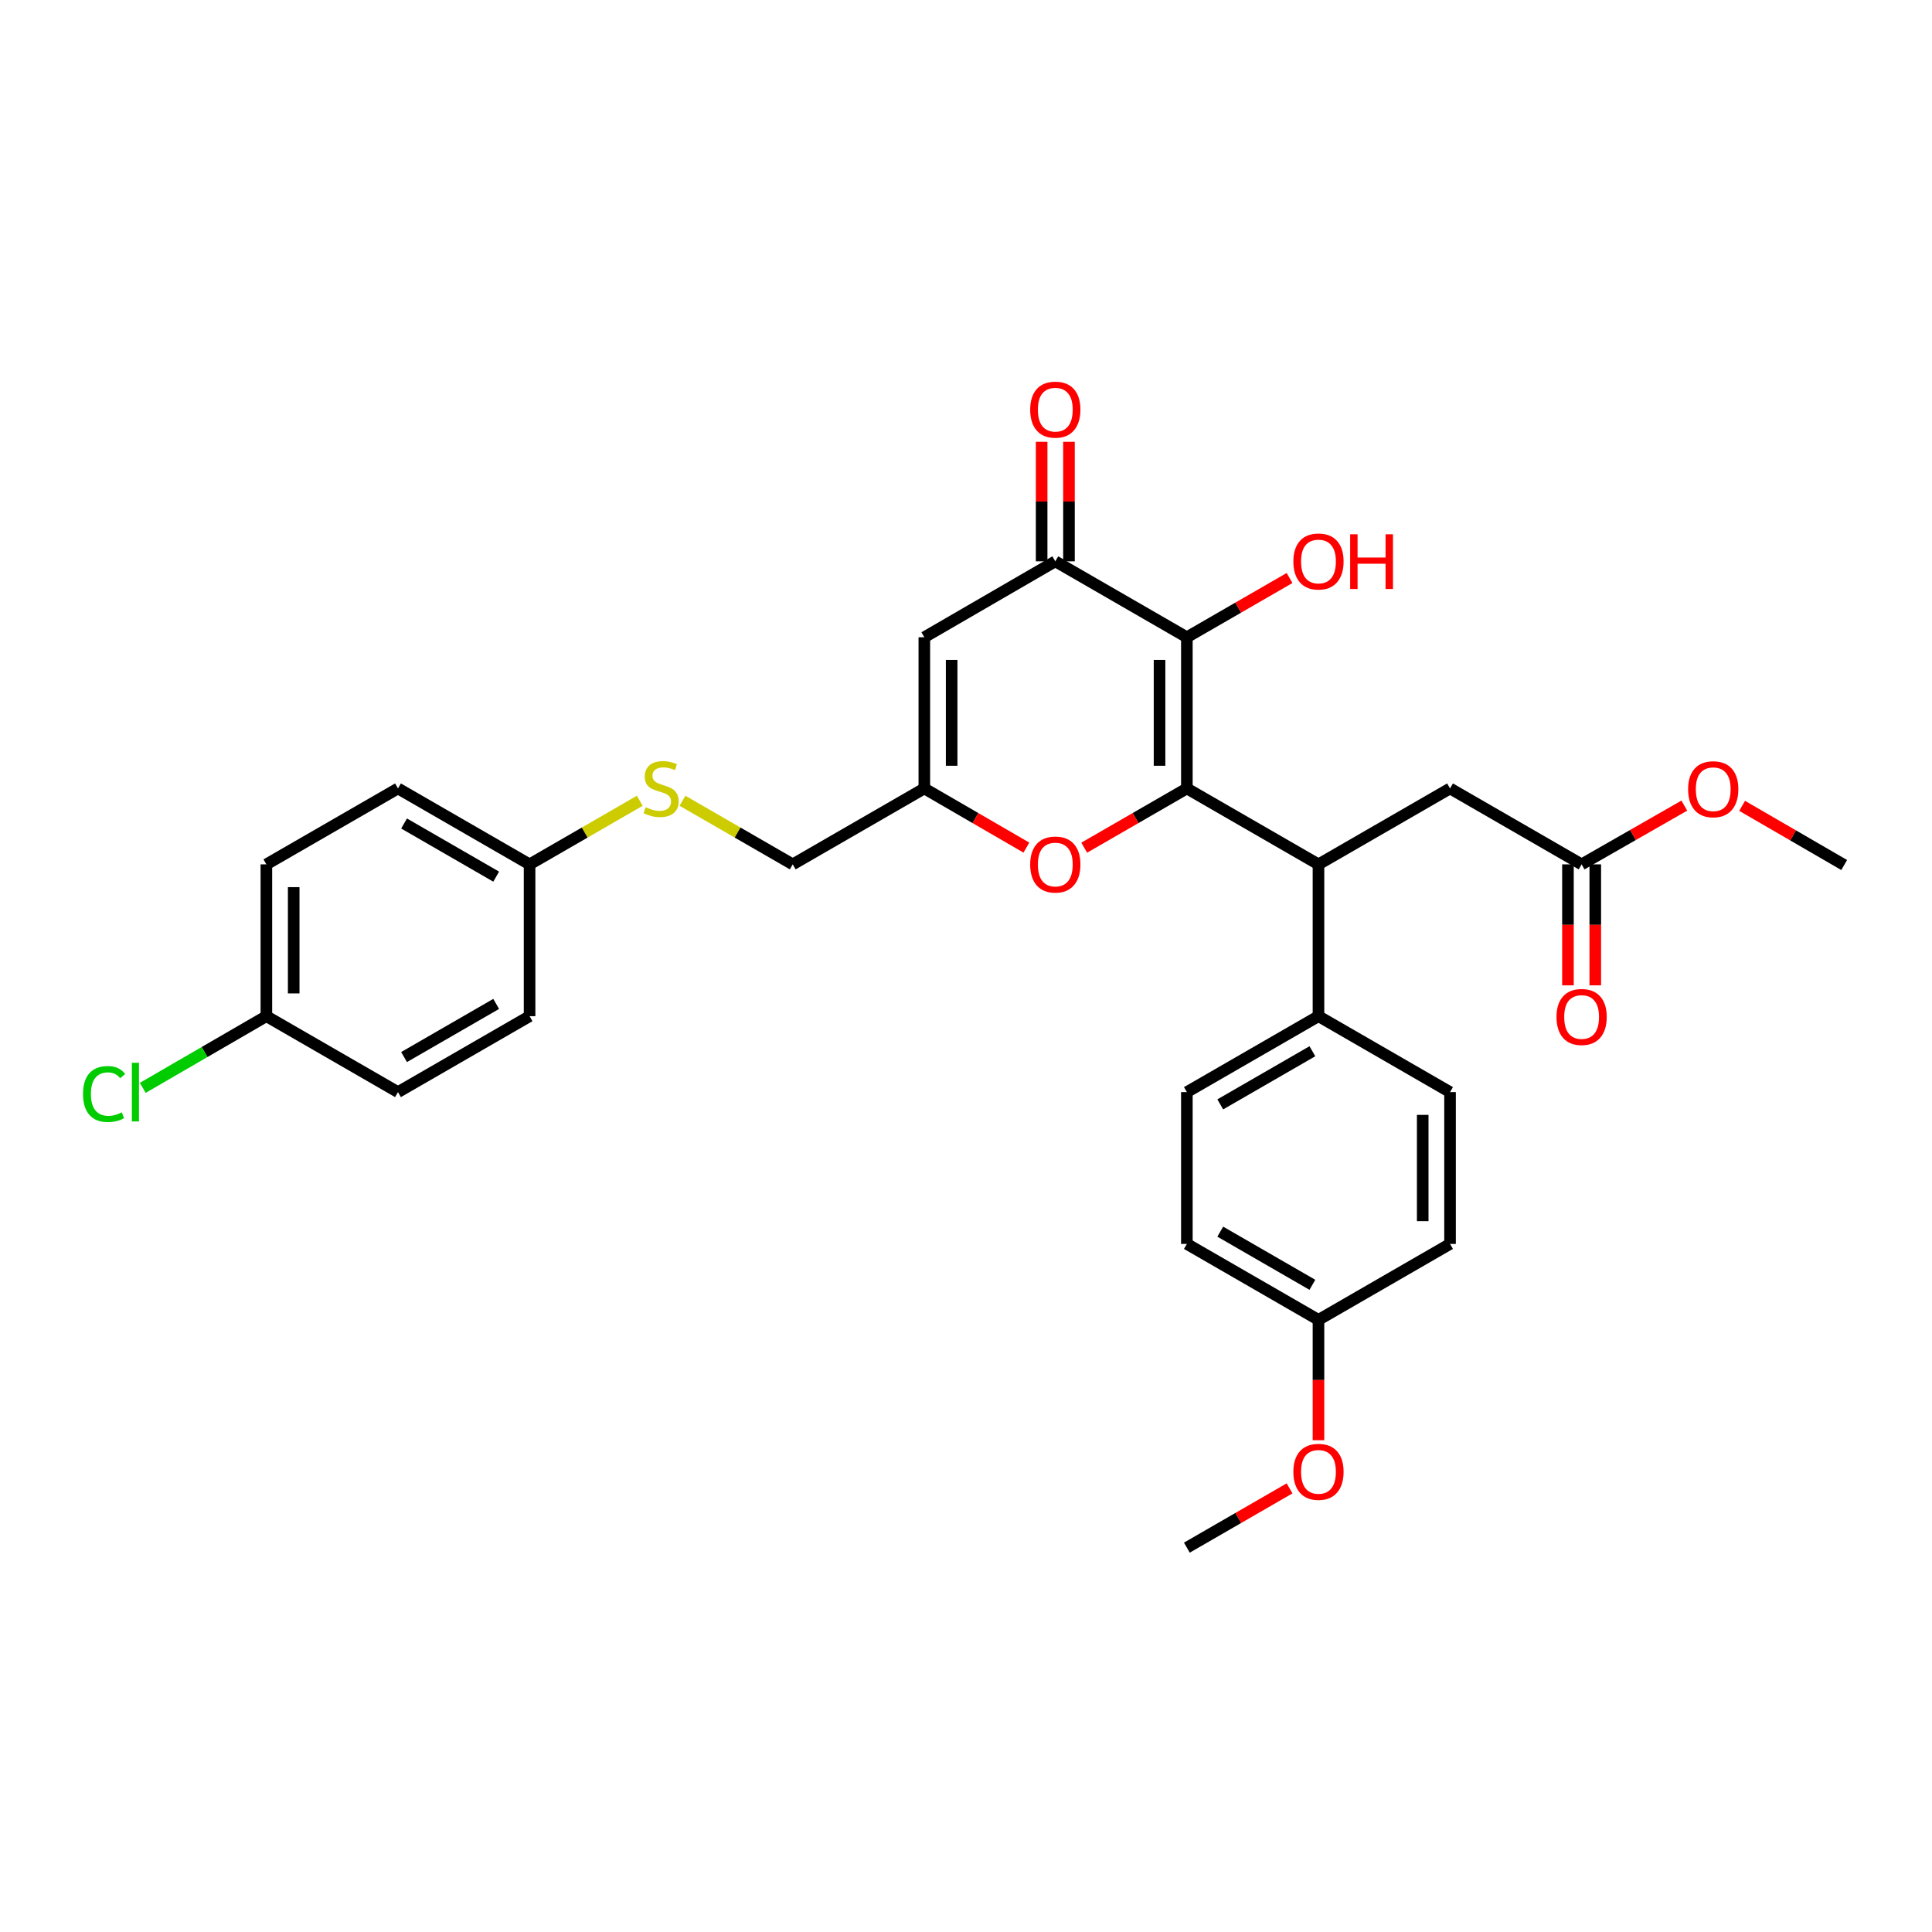 <?xml version='1.0' encoding='iso-8859-1'?>
<svg version='1.1' baseProfile='full'
              xmlns='http://www.w3.org/2000/svg'
                      xmlns:rdkit='http://www.rdkit.org/xml'
                      xmlns:xlink='http://www.w3.org/1999/xlink'
                  xml:space='preserve'
width='1000px' height='1000px' viewBox='0 0 1000 1000'>
<!-- END OF HEADER -->
<rect style='opacity:1.0;fill:#FFFFFF;stroke:none' width='1000' height='1000' x='0' y='0'> </rect>
<path class='bond-0' d='M 614.319,408.095 L 614.319,329.846' style='fill:none;fill-rule:evenodd;stroke:#000000;stroke-width:6px;stroke-linecap:butt;stroke-linejoin:miter;stroke-opacity:1' />
<path class='bond-0' d='M 600.176,396.357 L 600.176,341.583' style='fill:none;fill-rule:evenodd;stroke:#000000;stroke-width:6px;stroke-linecap:butt;stroke-linejoin:miter;stroke-opacity:1' />
<path class='bond-2' d='M 614.319,408.095 L 587.753,423.427' style='fill:none;fill-rule:evenodd;stroke:#000000;stroke-width:6px;stroke-linecap:butt;stroke-linejoin:miter;stroke-opacity:1' />
<path class='bond-2' d='M 587.753,423.427 L 561.187,438.759' style='fill:none;fill-rule:evenodd;stroke:#FF0000;stroke-width:6px;stroke-linecap:butt;stroke-linejoin:miter;stroke-opacity:1' />
<path class='bond-3' d='M 614.319,408.095 L 682.44,447.396' style='fill:none;fill-rule:evenodd;stroke:#000000;stroke-width:6px;stroke-linecap:butt;stroke-linejoin:miter;stroke-opacity:1' />
<path class='bond-1' d='M 614.319,329.846 L 546.222,290.545' style='fill:none;fill-rule:evenodd;stroke:#000000;stroke-width:6px;stroke-linecap:butt;stroke-linejoin:miter;stroke-opacity:1' />
<path class='bond-12' d='M 614.319,329.846 L 640.896,314.513' style='fill:none;fill-rule:evenodd;stroke:#000000;stroke-width:6px;stroke-linecap:butt;stroke-linejoin:miter;stroke-opacity:1' />
<path class='bond-12' d='M 640.896,314.513 L 667.473,299.18' style='fill:none;fill-rule:evenodd;stroke:#FF0000;stroke-width:6px;stroke-linecap:butt;stroke-linejoin:miter;stroke-opacity:1' />
<path class='bond-4' d='M 546.222,290.545 L 478.431,329.846' style='fill:none;fill-rule:evenodd;stroke:#000000;stroke-width:6px;stroke-linecap:butt;stroke-linejoin:miter;stroke-opacity:1' />
<path class='bond-9' d='M 553.293,290.545 L 553.293,259.61' style='fill:none;fill-rule:evenodd;stroke:#000000;stroke-width:6px;stroke-linecap:butt;stroke-linejoin:miter;stroke-opacity:1' />
<path class='bond-9' d='M 553.293,259.61 L 553.293,228.676' style='fill:none;fill-rule:evenodd;stroke:#FF0000;stroke-width:6px;stroke-linecap:butt;stroke-linejoin:miter;stroke-opacity:1' />
<path class='bond-9' d='M 539.15,290.545 L 539.15,259.61' style='fill:none;fill-rule:evenodd;stroke:#000000;stroke-width:6px;stroke-linecap:butt;stroke-linejoin:miter;stroke-opacity:1' />
<path class='bond-9' d='M 539.15,259.61 L 539.15,228.676' style='fill:none;fill-rule:evenodd;stroke:#FF0000;stroke-width:6px;stroke-linecap:butt;stroke-linejoin:miter;stroke-opacity:1' />
<path class='bond-5' d='M 531.263,438.723 L 504.847,423.409' style='fill:none;fill-rule:evenodd;stroke:#FF0000;stroke-width:6px;stroke-linecap:butt;stroke-linejoin:miter;stroke-opacity:1' />
<path class='bond-5' d='M 504.847,423.409 L 478.431,408.095' style='fill:none;fill-rule:evenodd;stroke:#000000;stroke-width:6px;stroke-linecap:butt;stroke-linejoin:miter;stroke-opacity:1' />
<path class='bond-7' d='M 682.44,447.396 L 750.537,408.095' style='fill:none;fill-rule:evenodd;stroke:#000000;stroke-width:6px;stroke-linecap:butt;stroke-linejoin:miter;stroke-opacity:1' />
<path class='bond-8' d='M 682.44,447.396 L 682.44,525.974' style='fill:none;fill-rule:evenodd;stroke:#000000;stroke-width:6px;stroke-linecap:butt;stroke-linejoin:miter;stroke-opacity:1' />
<path class='bond-30' d='M 478.431,329.846 L 478.431,408.095' style='fill:none;fill-rule:evenodd;stroke:#000000;stroke-width:6px;stroke-linecap:butt;stroke-linejoin:miter;stroke-opacity:1' />
<path class='bond-30' d='M 492.574,341.583 L 492.574,396.357' style='fill:none;fill-rule:evenodd;stroke:#000000;stroke-width:6px;stroke-linecap:butt;stroke-linejoin:miter;stroke-opacity:1' />
<path class='bond-13' d='M 478.431,408.095 L 410.318,447.396' style='fill:none;fill-rule:evenodd;stroke:#000000;stroke-width:6px;stroke-linecap:butt;stroke-linejoin:miter;stroke-opacity:1' />
<path class='bond-6' d='M 818.642,447.396 L 750.537,408.095' style='fill:none;fill-rule:evenodd;stroke:#000000;stroke-width:6px;stroke-linecap:butt;stroke-linejoin:miter;stroke-opacity:1' />
<path class='bond-11' d='M 811.57,447.396 L 811.57,478.704' style='fill:none;fill-rule:evenodd;stroke:#000000;stroke-width:6px;stroke-linecap:butt;stroke-linejoin:miter;stroke-opacity:1' />
<path class='bond-11' d='M 811.57,478.704 L 811.57,510.012' style='fill:none;fill-rule:evenodd;stroke:#FF0000;stroke-width:6px;stroke-linecap:butt;stroke-linejoin:miter;stroke-opacity:1' />
<path class='bond-11' d='M 825.713,447.396 L 825.713,478.704' style='fill:none;fill-rule:evenodd;stroke:#000000;stroke-width:6px;stroke-linecap:butt;stroke-linejoin:miter;stroke-opacity:1' />
<path class='bond-11' d='M 825.713,478.704 L 825.713,510.012' style='fill:none;fill-rule:evenodd;stroke:#FF0000;stroke-width:6px;stroke-linecap:butt;stroke-linejoin:miter;stroke-opacity:1' />
<path class='bond-21' d='M 818.642,447.396 L 845.221,432.19' style='fill:none;fill-rule:evenodd;stroke:#000000;stroke-width:6px;stroke-linecap:butt;stroke-linejoin:miter;stroke-opacity:1' />
<path class='bond-21' d='M 845.221,432.19 L 871.801,416.984' style='fill:none;fill-rule:evenodd;stroke:#FF0000;stroke-width:6px;stroke-linecap:butt;stroke-linejoin:miter;stroke-opacity:1' />
<path class='bond-14' d='M 682.44,525.974 L 614.319,565.275' style='fill:none;fill-rule:evenodd;stroke:#000000;stroke-width:6px;stroke-linecap:butt;stroke-linejoin:miter;stroke-opacity:1' />
<path class='bond-14' d='M 679.289,544.12 L 631.604,571.63' style='fill:none;fill-rule:evenodd;stroke:#000000;stroke-width:6px;stroke-linecap:butt;stroke-linejoin:miter;stroke-opacity:1' />
<path class='bond-15' d='M 682.44,525.974 L 750.537,565.275' style='fill:none;fill-rule:evenodd;stroke:#000000;stroke-width:6px;stroke-linecap:butt;stroke-linejoin:miter;stroke-opacity:1' />
<path class='bond-10' d='M 353.243,414.468 L 381.781,430.932' style='fill:none;fill-rule:evenodd;stroke:#CCCC00;stroke-width:6px;stroke-linecap:butt;stroke-linejoin:miter;stroke-opacity:1' />
<path class='bond-10' d='M 381.781,430.932 L 410.318,447.396' style='fill:none;fill-rule:evenodd;stroke:#000000;stroke-width:6px;stroke-linecap:butt;stroke-linejoin:miter;stroke-opacity:1' />
<path class='bond-16' d='M 331.152,414.47 L 302.63,430.933' style='fill:none;fill-rule:evenodd;stroke:#CCCC00;stroke-width:6px;stroke-linecap:butt;stroke-linejoin:miter;stroke-opacity:1' />
<path class='bond-16' d='M 302.63,430.933 L 274.108,447.396' style='fill:none;fill-rule:evenodd;stroke:#000000;stroke-width:6px;stroke-linecap:butt;stroke-linejoin:miter;stroke-opacity:1' />
<path class='bond-19' d='M 614.319,565.275 L 614.319,643.854' style='fill:none;fill-rule:evenodd;stroke:#000000;stroke-width:6px;stroke-linecap:butt;stroke-linejoin:miter;stroke-opacity:1' />
<path class='bond-20' d='M 750.537,565.275 L 750.537,643.854' style='fill:none;fill-rule:evenodd;stroke:#000000;stroke-width:6px;stroke-linecap:butt;stroke-linejoin:miter;stroke-opacity:1' />
<path class='bond-20' d='M 736.394,577.062 L 736.394,632.067' style='fill:none;fill-rule:evenodd;stroke:#000000;stroke-width:6px;stroke-linecap:butt;stroke-linejoin:miter;stroke-opacity:1' />
<path class='bond-23' d='M 274.108,447.396 L 274.108,525.974' style='fill:none;fill-rule:evenodd;stroke:#000000;stroke-width:6px;stroke-linecap:butt;stroke-linejoin:miter;stroke-opacity:1' />
<path class='bond-24' d='M 274.108,447.396 L 205.995,408.095' style='fill:none;fill-rule:evenodd;stroke:#000000;stroke-width:6px;stroke-linecap:butt;stroke-linejoin:miter;stroke-opacity:1' />
<path class='bond-24' d='M 256.823,453.75 L 209.144,426.24' style='fill:none;fill-rule:evenodd;stroke:#000000;stroke-width:6px;stroke-linecap:butt;stroke-linejoin:miter;stroke-opacity:1' />
<path class='bond-17' d='M 137.874,525.974 L 137.874,447.396' style='fill:none;fill-rule:evenodd;stroke:#000000;stroke-width:6px;stroke-linecap:butt;stroke-linejoin:miter;stroke-opacity:1' />
<path class='bond-17' d='M 152.017,514.187 L 152.017,459.183' style='fill:none;fill-rule:evenodd;stroke:#000000;stroke-width:6px;stroke-linecap:butt;stroke-linejoin:miter;stroke-opacity:1' />
<path class='bond-22' d='M 137.874,525.974 L 105.882,544.523' style='fill:none;fill-rule:evenodd;stroke:#000000;stroke-width:6px;stroke-linecap:butt;stroke-linejoin:miter;stroke-opacity:1' />
<path class='bond-22' d='M 105.882,544.523 L 73.89,563.073' style='fill:none;fill-rule:evenodd;stroke:#00CC00;stroke-width:6px;stroke-linecap:butt;stroke-linejoin:miter;stroke-opacity:1' />
<path class='bond-32' d='M 137.874,525.974 L 205.995,565.275' style='fill:none;fill-rule:evenodd;stroke:#000000;stroke-width:6px;stroke-linecap:butt;stroke-linejoin:miter;stroke-opacity:1' />
<path class='bond-18' d='M 682.44,683.163 L 750.537,643.854' style='fill:none;fill-rule:evenodd;stroke:#000000;stroke-width:6px;stroke-linecap:butt;stroke-linejoin:miter;stroke-opacity:1' />
<path class='bond-27' d='M 682.44,683.163 L 682.44,714.31' style='fill:none;fill-rule:evenodd;stroke:#000000;stroke-width:6px;stroke-linecap:butt;stroke-linejoin:miter;stroke-opacity:1' />
<path class='bond-27' d='M 682.44,714.31 L 682.44,745.457' style='fill:none;fill-rule:evenodd;stroke:#FF0000;stroke-width:6px;stroke-linecap:butt;stroke-linejoin:miter;stroke-opacity:1' />
<path class='bond-31' d='M 682.44,683.163 L 614.319,643.854' style='fill:none;fill-rule:evenodd;stroke:#000000;stroke-width:6px;stroke-linecap:butt;stroke-linejoin:miter;stroke-opacity:1' />
<path class='bond-31' d='M 679.29,665.017 L 631.606,637.501' style='fill:none;fill-rule:evenodd;stroke:#000000;stroke-width:6px;stroke-linecap:butt;stroke-linejoin:miter;stroke-opacity:1' />
<path class='bond-28' d='M 901.721,417.1 L 928.133,432.417' style='fill:none;fill-rule:evenodd;stroke:#FF0000;stroke-width:6px;stroke-linecap:butt;stroke-linejoin:miter;stroke-opacity:1' />
<path class='bond-28' d='M 928.133,432.417 L 954.545,447.734' style='fill:none;fill-rule:evenodd;stroke:#000000;stroke-width:6px;stroke-linecap:butt;stroke-linejoin:miter;stroke-opacity:1' />
<path class='bond-26' d='M 274.108,525.974 L 205.995,565.275' style='fill:none;fill-rule:evenodd;stroke:#000000;stroke-width:6px;stroke-linecap:butt;stroke-linejoin:miter;stroke-opacity:1' />
<path class='bond-26' d='M 256.823,519.62 L 209.144,547.13' style='fill:none;fill-rule:evenodd;stroke:#000000;stroke-width:6px;stroke-linecap:butt;stroke-linejoin:miter;stroke-opacity:1' />
<path class='bond-25' d='M 205.995,408.095 L 137.874,447.396' style='fill:none;fill-rule:evenodd;stroke:#000000;stroke-width:6px;stroke-linecap:butt;stroke-linejoin:miter;stroke-opacity:1' />
<path class='bond-29' d='M 667.473,770.379 L 640.896,785.719' style='fill:none;fill-rule:evenodd;stroke:#FF0000;stroke-width:6px;stroke-linecap:butt;stroke-linejoin:miter;stroke-opacity:1' />
<path class='bond-29' d='M 640.896,785.719 L 614.319,801.058' style='fill:none;fill-rule:evenodd;stroke:#000000;stroke-width:6px;stroke-linecap:butt;stroke-linejoin:miter;stroke-opacity:1' />
<path  class='atom-3' d='M 533.222 447.476
Q 533.222 440.676, 536.582 436.876
Q 539.942 433.076, 546.222 433.076
Q 552.502 433.076, 555.862 436.876
Q 559.222 440.676, 559.222 447.476
Q 559.222 454.356, 555.822 458.276
Q 552.422 462.156, 546.222 462.156
Q 539.982 462.156, 536.582 458.276
Q 533.222 454.396, 533.222 447.476
M 546.222 458.956
Q 550.542 458.956, 552.862 456.076
Q 555.222 453.156, 555.222 447.476
Q 555.222 441.916, 552.862 439.116
Q 550.542 436.276, 546.222 436.276
Q 541.902 436.276, 539.542 439.076
Q 537.222 441.876, 537.222 447.476
Q 537.222 453.196, 539.542 456.076
Q 541.902 458.956, 546.222 458.956
' fill='#FF0000'/>
<path  class='atom-10' d='M 533.222 212.031
Q 533.222 205.231, 536.582 201.431
Q 539.942 197.631, 546.222 197.631
Q 552.502 197.631, 555.862 201.431
Q 559.222 205.231, 559.222 212.031
Q 559.222 218.911, 555.822 222.831
Q 552.422 226.711, 546.222 226.711
Q 539.982 226.711, 536.582 222.831
Q 533.222 218.951, 533.222 212.031
M 546.222 223.511
Q 550.542 223.511, 552.862 220.631
Q 555.222 217.711, 555.222 212.031
Q 555.222 206.471, 552.862 203.671
Q 550.542 200.831, 546.222 200.831
Q 541.902 200.831, 539.542 203.631
Q 537.222 206.431, 537.222 212.031
Q 537.222 217.751, 539.542 220.631
Q 541.902 223.511, 546.222 223.511
' fill='#FF0000'/>
<path  class='atom-11' d='M 334.197 417.815
Q 334.517 417.935, 335.837 418.495
Q 337.157 419.055, 338.597 419.415
Q 340.077 419.735, 341.517 419.735
Q 344.197 419.735, 345.757 418.455
Q 347.317 417.135, 347.317 414.855
Q 347.317 413.295, 346.517 412.335
Q 345.757 411.375, 344.557 410.855
Q 343.357 410.335, 341.357 409.735
Q 338.837 408.975, 337.317 408.255
Q 335.837 407.535, 334.757 406.015
Q 333.717 404.495, 333.717 401.935
Q 333.717 398.375, 336.117 396.175
Q 338.557 393.975, 343.357 393.975
Q 346.637 393.975, 350.357 395.535
L 349.437 398.615
Q 346.037 397.215, 343.477 397.215
Q 340.717 397.215, 339.197 398.375
Q 337.677 399.495, 337.717 401.455
Q 337.717 402.975, 338.477 403.895
Q 339.277 404.815, 340.397 405.335
Q 341.557 405.855, 343.477 406.455
Q 346.037 407.255, 347.557 408.055
Q 349.077 408.855, 350.157 410.495
Q 351.277 412.095, 351.277 414.855
Q 351.277 418.775, 348.637 420.895
Q 346.037 422.975, 341.677 422.975
Q 339.157 422.975, 337.237 422.415
Q 335.357 421.895, 333.117 420.975
L 334.197 417.815
' fill='#CCCC00'/>
<path  class='atom-12' d='M 805.642 526.384
Q 805.642 519.584, 809.002 515.784
Q 812.362 511.984, 818.642 511.984
Q 824.922 511.984, 828.282 515.784
Q 831.642 519.584, 831.642 526.384
Q 831.642 533.264, 828.242 537.184
Q 824.842 541.064, 818.642 541.064
Q 812.402 541.064, 809.002 537.184
Q 805.642 533.304, 805.642 526.384
M 818.642 537.864
Q 822.962 537.864, 825.282 534.984
Q 827.642 532.064, 827.642 526.384
Q 827.642 520.824, 825.282 518.024
Q 822.962 515.184, 818.642 515.184
Q 814.322 515.184, 811.962 517.984
Q 809.642 520.784, 809.642 526.384
Q 809.642 532.104, 811.962 534.984
Q 814.322 537.864, 818.642 537.864
' fill='#FF0000'/>
<path  class='atom-13' d='M 669.44 290.625
Q 669.44 283.825, 672.8 280.025
Q 676.16 276.225, 682.44 276.225
Q 688.72 276.225, 692.08 280.025
Q 695.44 283.825, 695.44 290.625
Q 695.44 297.505, 692.04 301.425
Q 688.64 305.305, 682.44 305.305
Q 676.2 305.305, 672.8 301.425
Q 669.44 297.545, 669.44 290.625
M 682.44 302.105
Q 686.76 302.105, 689.08 299.225
Q 691.44 296.305, 691.44 290.625
Q 691.44 285.065, 689.08 282.265
Q 686.76 279.425, 682.44 279.425
Q 678.12 279.425, 675.76 282.225
Q 673.44 285.025, 673.44 290.625
Q 673.44 296.345, 675.76 299.225
Q 678.12 302.105, 682.44 302.105
' fill='#FF0000'/>
<path  class='atom-13' d='M 698.84 276.545
L 702.68 276.545
L 702.68 288.585
L 717.16 288.585
L 717.16 276.545
L 721 276.545
L 721 304.865
L 717.16 304.865
L 717.16 291.785
L 702.68 291.785
L 702.68 304.865
L 698.84 304.865
L 698.84 276.545
' fill='#FF0000'/>
<path  class='atom-22' d='M 873.763 408.505
Q 873.763 401.705, 877.123 397.905
Q 880.483 394.105, 886.763 394.105
Q 893.043 394.105, 896.403 397.905
Q 899.763 401.705, 899.763 408.505
Q 899.763 415.385, 896.363 419.305
Q 892.963 423.185, 886.763 423.185
Q 880.523 423.185, 877.123 419.305
Q 873.763 415.425, 873.763 408.505
M 886.763 419.985
Q 891.083 419.985, 893.403 417.105
Q 895.763 414.185, 895.763 408.505
Q 895.763 402.945, 893.403 400.145
Q 891.083 397.305, 886.763 397.305
Q 882.443 397.305, 880.083 400.105
Q 877.763 402.905, 877.763 408.505
Q 877.763 414.225, 880.083 417.105
Q 882.443 419.985, 886.763 419.985
' fill='#FF0000'/>
<path  class='atom-23' d='M 42.971 566.255
Q 42.971 559.215, 46.251 555.535
Q 49.571 551.815, 55.851 551.815
Q 61.691 551.815, 64.811 555.935
L 62.171 558.095
Q 59.891 555.095, 55.851 555.095
Q 51.571 555.095, 49.291 557.975
Q 47.051 560.815, 47.051 566.255
Q 47.051 571.855, 49.371 574.735
Q 51.731 577.615, 56.291 577.615
Q 59.411 577.615, 63.051 575.735
L 64.171 578.735
Q 62.691 579.695, 60.451 580.255
Q 58.211 580.815, 55.731 580.815
Q 49.571 580.815, 46.251 577.055
Q 42.971 573.295, 42.971 566.255
' fill='#00CC00'/>
<path  class='atom-23' d='M 68.251 550.095
L 71.931 550.095
L 71.931 580.455
L 68.251 580.455
L 68.251 550.095
' fill='#00CC00'/>
<path  class='atom-28' d='M 669.44 761.821
Q 669.44 755.021, 672.8 751.221
Q 676.16 747.421, 682.44 747.421
Q 688.72 747.421, 692.08 751.221
Q 695.44 755.021, 695.44 761.821
Q 695.44 768.701, 692.04 772.621
Q 688.64 776.501, 682.44 776.501
Q 676.2 776.501, 672.8 772.621
Q 669.44 768.741, 669.44 761.821
M 682.44 773.301
Q 686.76 773.301, 689.08 770.421
Q 691.44 767.501, 691.44 761.821
Q 691.44 756.261, 689.08 753.461
Q 686.76 750.621, 682.44 750.621
Q 678.12 750.621, 675.76 753.421
Q 673.44 756.221, 673.44 761.821
Q 673.44 767.541, 675.76 770.421
Q 678.12 773.301, 682.44 773.301
' fill='#FF0000'/>
</svg>
